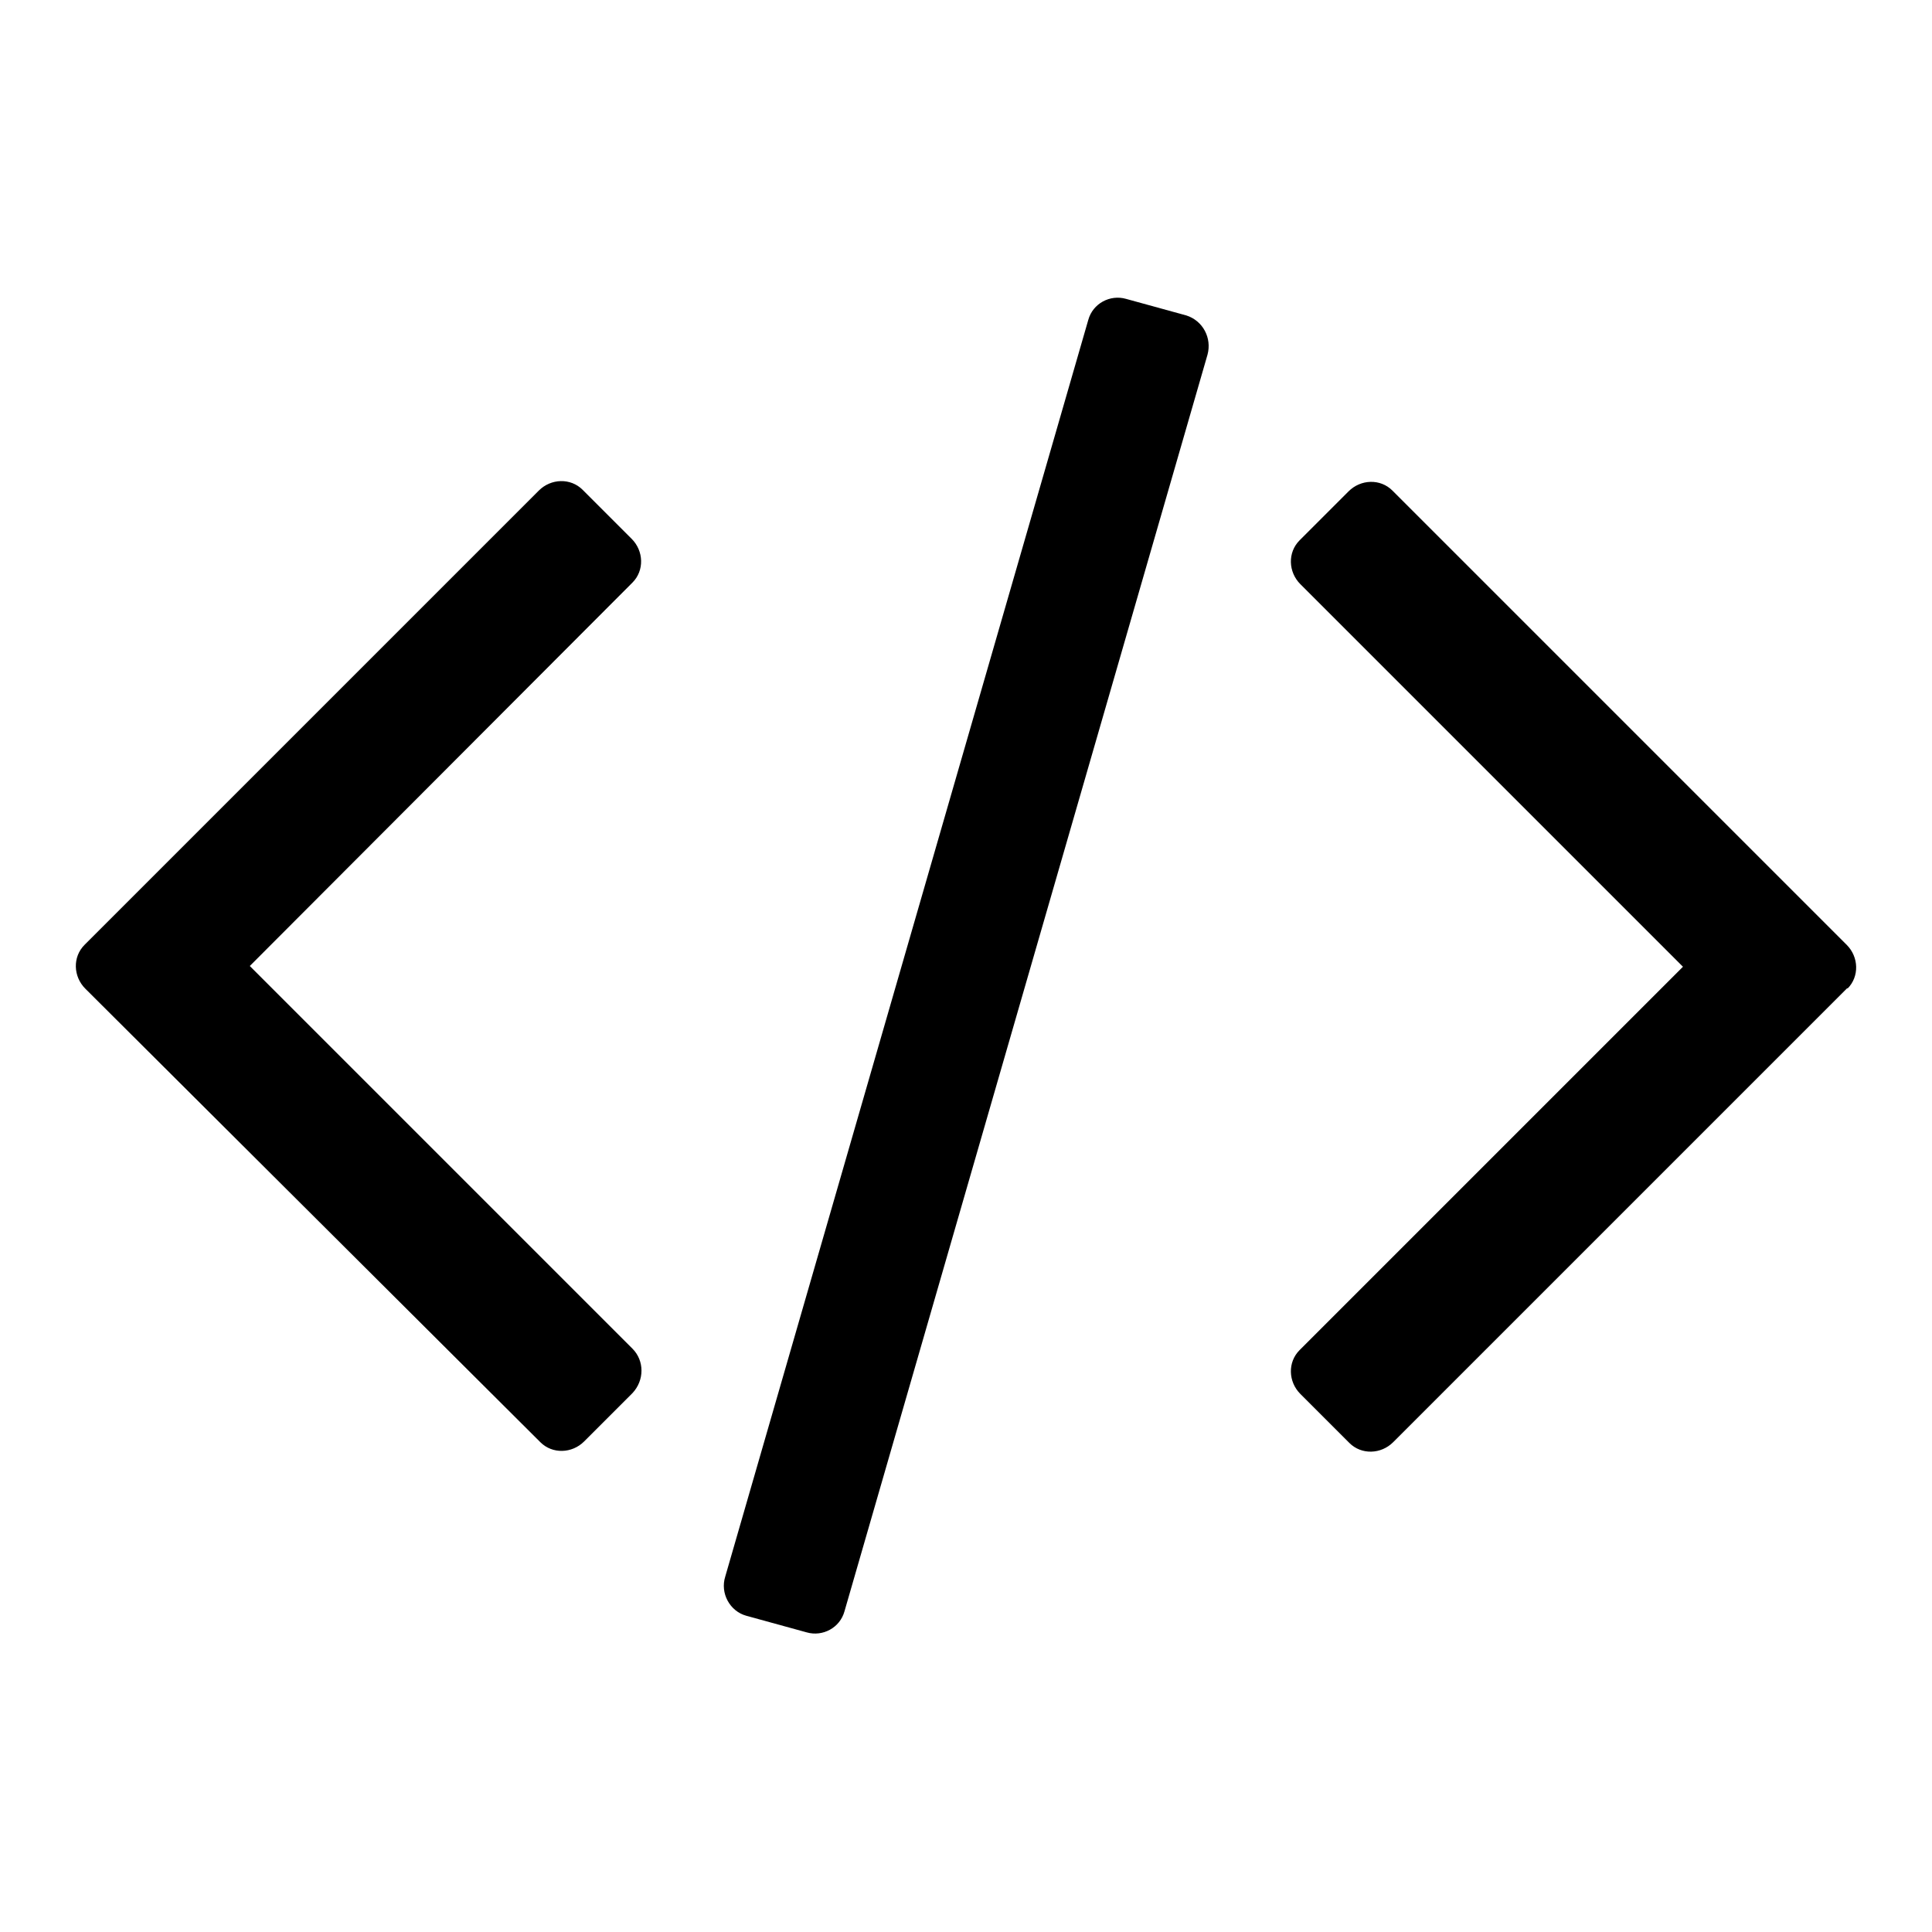 <?xml version="1.0" encoding="utf-8"?>
<!-- Svg Vector Icons : http://www.onlinewebfonts.com/icon -->
<!DOCTYPE svg PUBLIC "-//W3C//DTD SVG 1.1//EN" "http://www.w3.org/Graphics/SVG/1.1/DTD/svg11.dtd">
<svg version="1.1" xmlns="http://www.w3.org/2000/svg" xmlns:xlink="http://www.w3.org/1999/xlink" x="0px" y="0px" viewBox="0 0 256 256" enable-background="new 0 0 256 256" xml:space="preserve">
<g> <path fill="#000000" d="M83.8,184.6l-6.4,6.4c-1.6,1.6-4.2,1.7-5.8,0.1c0,0-0.1-0.1-0.1-0.1L11.3,131c-1.6-1.6-1.7-4.2-0.1-5.8 c0,0,0.1-0.1,0.1-0.1l60.1-60.1c1.6-1.6,4.2-1.7,5.8-0.1c0,0,0.1,0.1,0.1,0.1l6.4,6.4c1.6,1.6,1.7,4.2,0.1,5.8c0,0-0.1,0.1-0.1,0.1 L33.1,128l50.7,50.7C85.4,180.3,85.4,182.9,83.8,184.6C83.8,184.6,83.8,184.6,83.8,184.6L83.8,184.6z M160,47l-48.1,166.5 c-0.6,2.2-2.9,3.4-5,2.8l-8-2.2c-2.2-0.6-3.5-3-2.8-5.2l48.1-166.5c0.6-2.2,2.9-3.4,5-2.8l8,2.2C159.4,42.5,160.6,44.8,160,47 L160,47z M244.7,131l-60.1,60.1c-1.6,1.6-4.2,1.7-5.8,0.1c0,0-0.1-0.1-0.1-0.1l-6.4-6.4c-1.6-1.6-1.7-4.2-0.1-5.8 c0,0,0.1-0.1,0.1-0.1l50.7-50.7l-50.7-50.7c-1.6-1.6-1.7-4.2-0.1-5.8c0,0,0.1-0.1,0.1-0.1l6.4-6.4c1.6-1.6,4.2-1.7,5.8-0.1 c0,0,0.1,0.1,0.1,0.1l60.1,60.1c1.6,1.6,1.7,4.2,0.1,5.8C244.8,130.9,244.8,130.9,244.7,131L244.7,131z"/></g>
</svg>